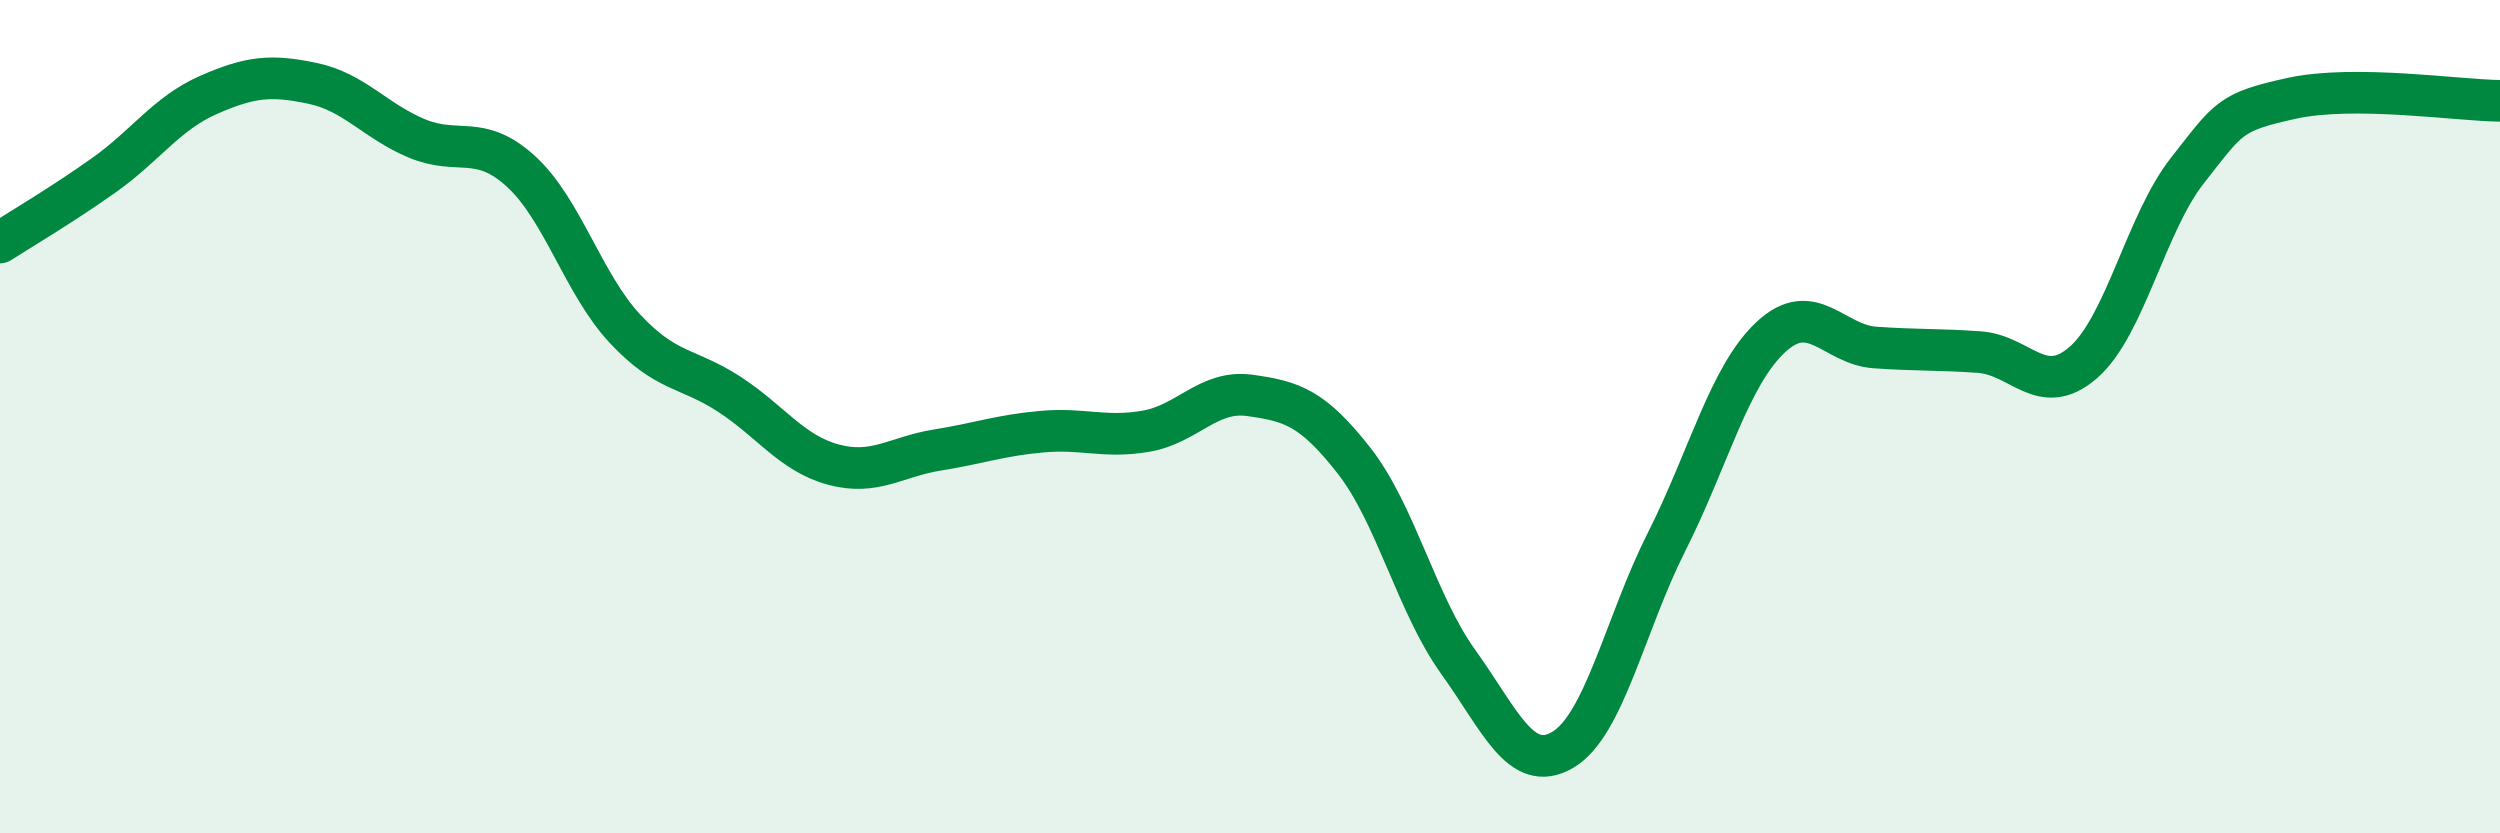 
    <svg width="60" height="20" viewBox="0 0 60 20" xmlns="http://www.w3.org/2000/svg">
      <path
        d="M 0,5.82 C 0.5,5.5 1.5,4.91 2.5,4.2 C 3.5,3.49 4,2.72 5,2.28 C 6,1.84 6.5,1.79 7.5,2 C 8.5,2.21 9,2.9 10,3.32 C 11,3.74 11.5,3.2 12.5,4.11 C 13.5,5.02 14,6.82 15,7.89 C 16,8.96 16.5,8.81 17.5,9.46 C 18.5,10.11 19,10.88 20,11.15 C 21,11.42 21.5,10.96 22.5,10.8 C 23.5,10.64 24,10.45 25,10.36 C 26,10.27 26.5,10.52 27.5,10.35 C 28.5,10.18 29,9.35 30,9.49 C 31,9.63 31.5,9.78 32.5,11.06 C 33.5,12.34 34,14.5 35,15.89 C 36,17.28 36.5,18.58 37.5,18 C 38.5,17.42 39,14.98 40,13 C 41,11.02 41.5,9.02 42.5,8.09 C 43.5,7.16 44,8.27 45,8.34 C 46,8.41 46.5,8.38 47.5,8.45 C 48.5,8.52 49,9.57 50,8.7 C 51,7.83 51.5,5.36 52.5,4.09 C 53.5,2.82 53.5,2.69 55,2.36 C 56.5,2.03 59,2.41 60,2.42L60 20L0 20Z"
        fill="#008740"
        opacity="0.1"
        stroke-linecap="round"
        stroke-linejoin="round"
      />
      <path
        d="M 0,5.82 C 0.5,5.5 1.5,4.91 2.5,4.2 C 3.5,3.49 4,2.72 5,2.28 C 6,1.84 6.5,1.79 7.5,2 C 8.5,2.21 9,2.9 10,3.32 C 11,3.74 11.5,3.2 12.5,4.11 C 13.5,5.02 14,6.82 15,7.89 C 16,8.96 16.5,8.81 17.5,9.46 C 18.5,10.11 19,10.88 20,11.15 C 21,11.42 21.5,10.96 22.5,10.8 C 23.5,10.64 24,10.45 25,10.36 C 26,10.27 26.5,10.52 27.5,10.35 C 28.5,10.18 29,9.35 30,9.49 C 31,9.63 31.5,9.78 32.5,11.06 C 33.5,12.34 34,14.5 35,15.89 C 36,17.28 36.5,18.58 37.5,18 C 38.5,17.42 39,14.98 40,13 C 41,11.02 41.5,9.02 42.5,8.09 C 43.5,7.16 44,8.27 45,8.34 C 46,8.41 46.5,8.38 47.5,8.45 C 48.5,8.52 49,9.57 50,8.7 C 51,7.83 51.5,5.36 52.5,4.09 C 53.5,2.82 53.5,2.69 55,2.36 C 56.5,2.03 59,2.41 60,2.42"
        stroke="#008740"
        stroke-width="1"
        fill="none"
        stroke-linecap="round"
        stroke-linejoin="round"
      />
    </svg>
  
